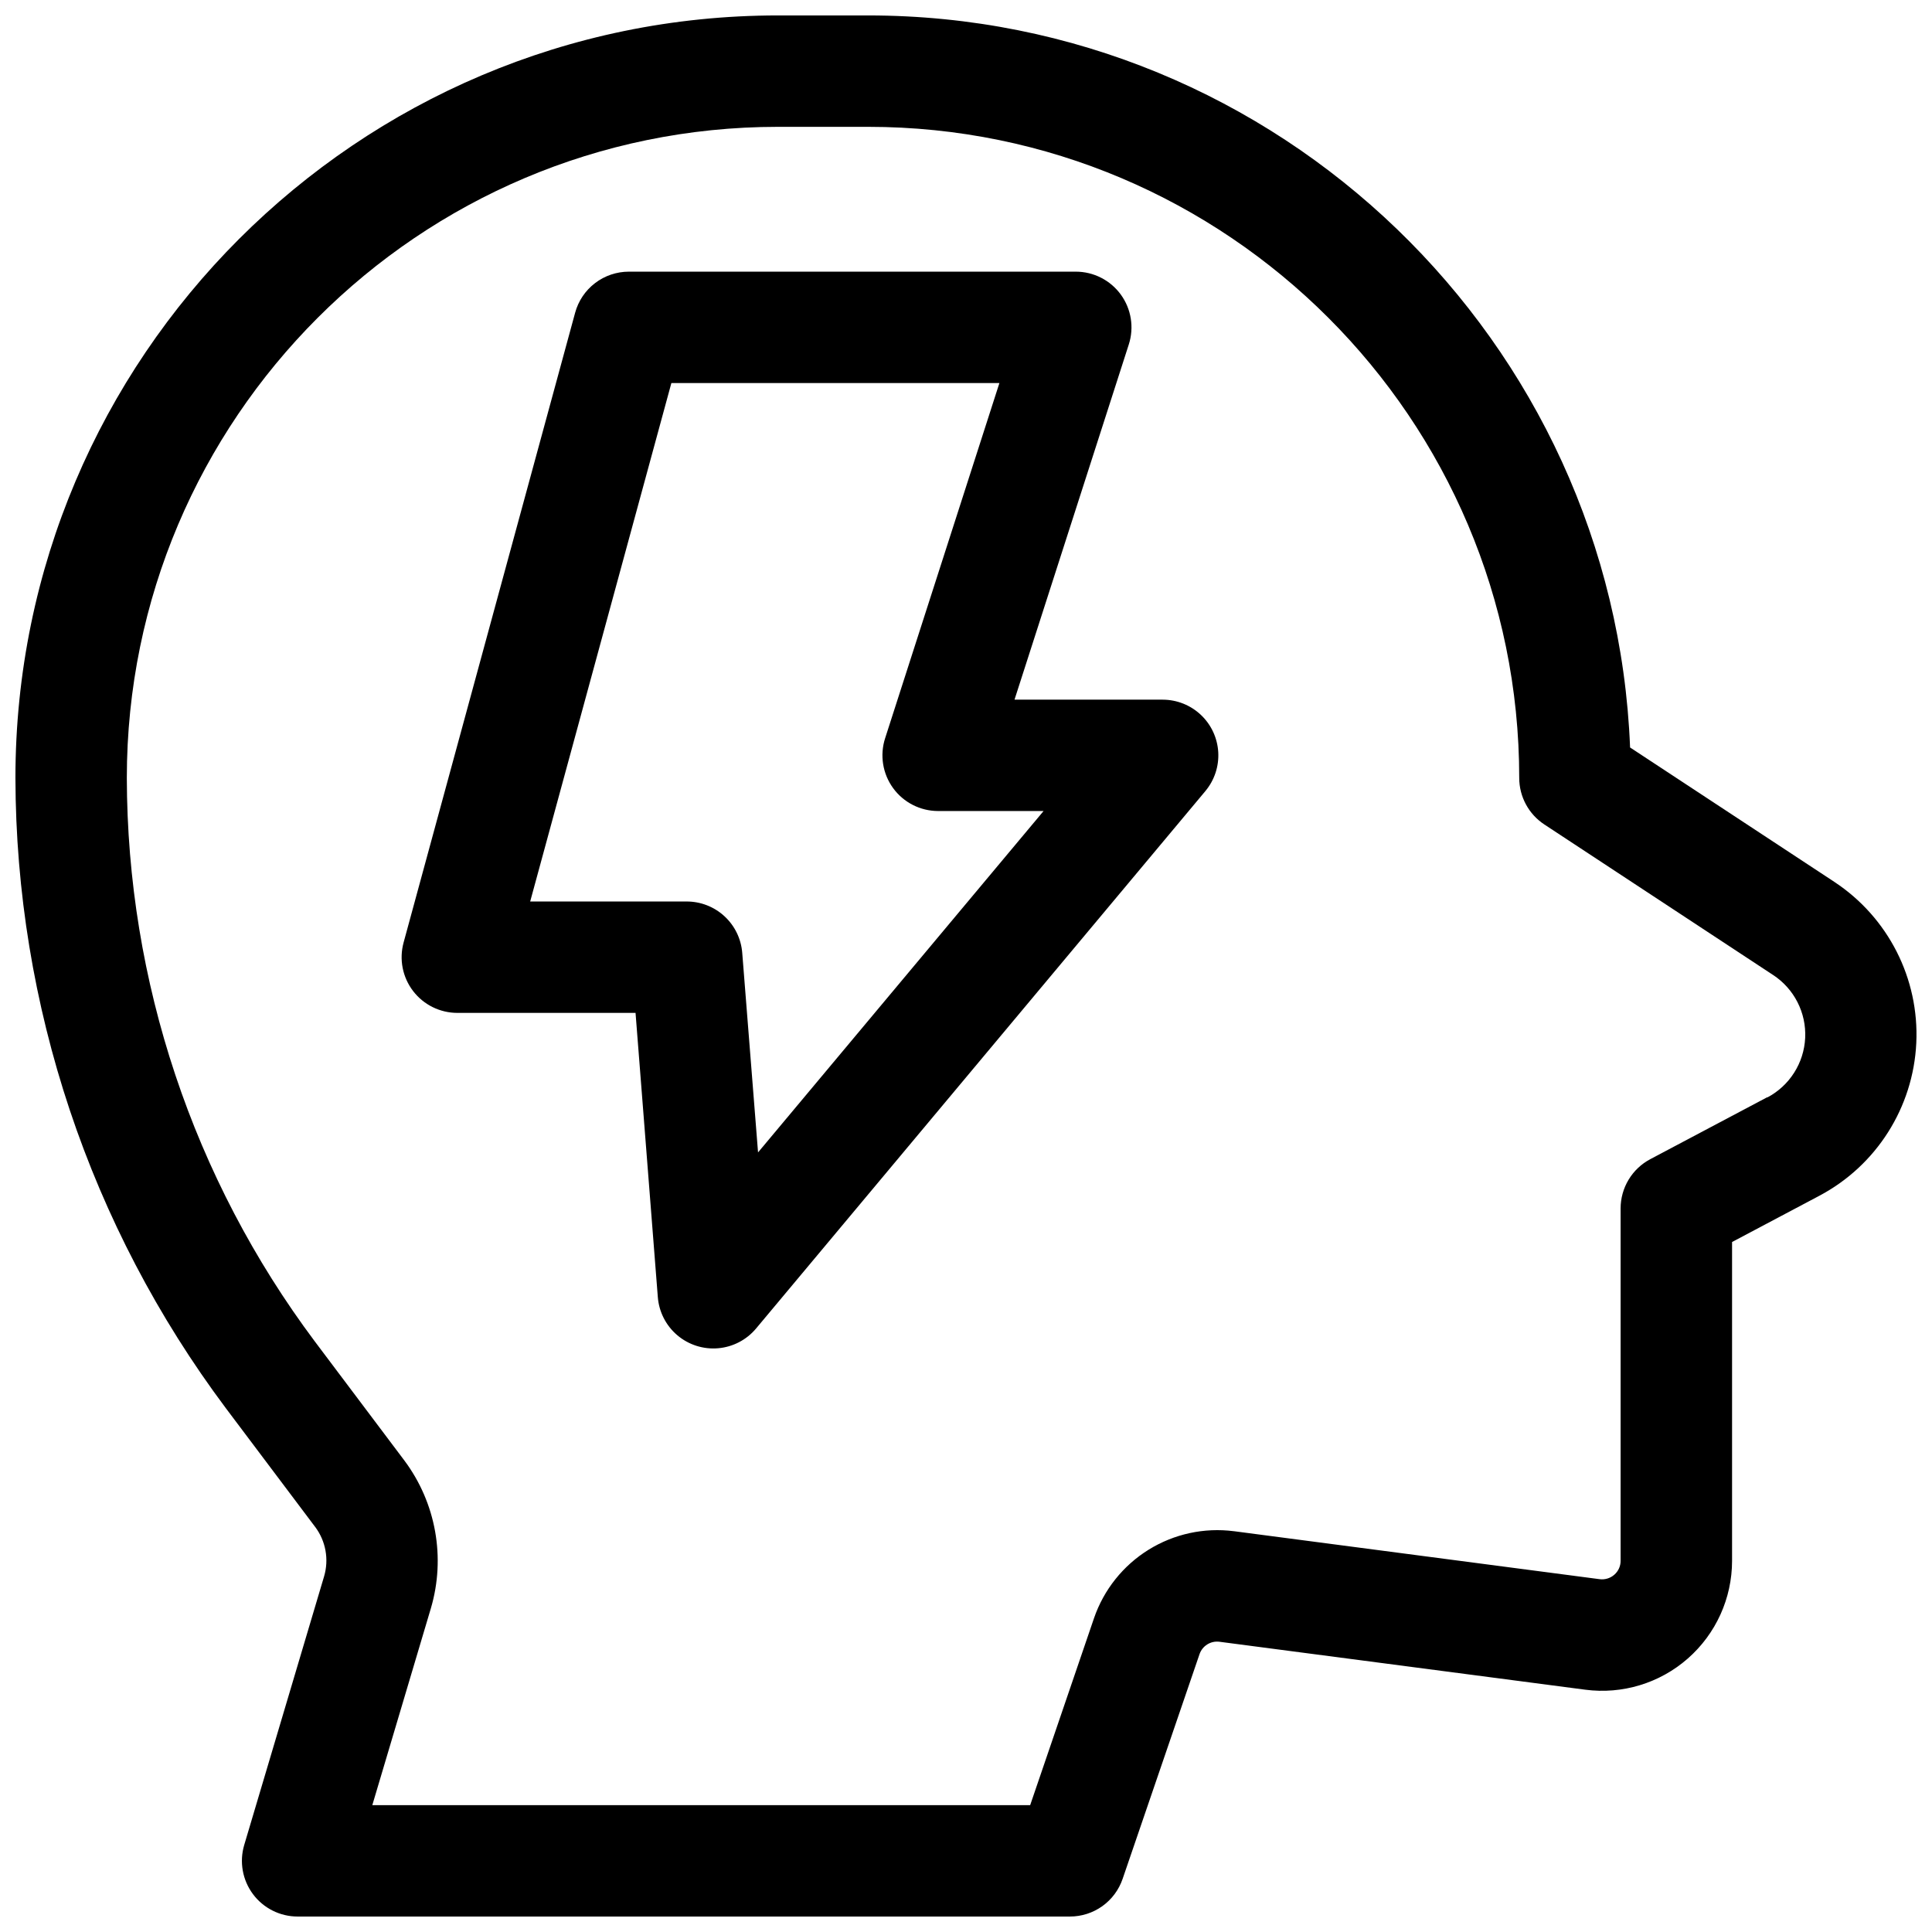 <?xml version="1.0" encoding="UTF-8"?>
<!-- Uploaded to: ICON Repo, www.svgrepo.com, Generator: ICON Repo Mixer Tools -->
<svg width="800px" height="800px" version="1.1" viewBox="144 144 512 512" xmlns="http://www.w3.org/2000/svg">
 <defs>
  <clipPath id="a">
   <path d="m148.09 148.09h503.81v503.81h-503.81z"/>
  </clipPath>
 </defs>
 <g clip-path="url(#a)">
  <path d="m630.11 377.7-54.121-35.609c-4.262-107.69-93.195-194-201.92-194h-23.91c-111.42 0-202.07 90.645-202.07 202.07 0.125 60.223 19.684 118.8 55.762 167.02l23.684 31.488h0.004c2.801 3.746 3.672 8.59 2.352 13.078l-21.168 71.184c-1.328 4.465-0.469 9.297 2.316 13.035 2.785 3.734 7.176 5.938 11.836 5.934h204.67c3.078 0 6.078-0.961 8.582-2.75 2.504-1.789 4.383-4.316 5.379-7.227l20.379-59.551c0.758-2.219 2.973-3.594 5.297-3.289l96.926 12.703h-0.004c9.828 1.289 19.734-1.723 27.184-8.262 7.453-6.539 11.723-15.969 11.727-25.883v-84.496l23.145-12.262h-0.004c15.109-8.004 24.871-23.391 25.68-40.469 0.809-17.082-7.457-33.32-21.742-42.719zm-17.762 57.07-30.996 16.414v0.004c-2.375 1.25-4.363 3.129-5.75 5.43-1.387 2.297-2.121 4.934-2.125 7.617v93.383c0.012 1.418-0.602 2.769-1.672 3.699-1.062 0.934-2.481 1.363-3.887 1.18l-96.914-12.715v0.004c-7.883-1.016-15.871 0.719-22.625 4.91-6.75 4.191-11.852 10.582-14.441 18.094l-16.934 49.594h-174.34l15.516-52.152c3.973-13.453 1.359-27.992-7.047-39.223l-23.684-31.488c-32.266-43.117-49.746-95.504-49.84-149.36 0-95.145 77.402-172.55 172.55-172.55h23.91c95.145 0 172.54 77.402 172.54 172.55 0.004 4.965 2.504 9.598 6.652 12.328l60.613 39.883h0.004c5.59 3.656 8.828 10 8.512 16.672-0.316 6.676-4.137 12.684-10.047 15.801z"/>
 </g>
 <path d="m452.15 329.41h-39.293l30.289-94.141c1.441-4.488 0.652-9.395-2.121-13.207-2.777-3.809-7.207-6.066-11.922-6.07h-118.45c-3.238 0.004-6.387 1.066-8.961 3.035-2.574 1.965-4.43 4.727-5.277 7.848l-45.461 166.91v0.004c-1.211 4.434-0.281 9.184 2.512 12.836 2.793 3.652 7.125 5.797 11.727 5.801h47.23l5.906 75.332c0.309 3.922 2.168 7.555 5.168 10.098 3 2.543 6.891 3.781 10.805 3.445 3.918-0.336 7.539-2.219 10.062-5.234l119.06-142.41v-0.004c2.414-2.883 3.637-6.574 3.422-10.328-0.219-3.754-1.859-7.285-4.594-9.867-2.731-2.586-6.344-4.027-10.102-4.039zm-107.26 119.99-4.191-52.898c-0.293-3.711-1.977-7.172-4.715-9.695-2.734-2.519-6.324-3.914-10.047-3.902h-41.434l37.418-137.39h86.93l-30.289 94.141v-0.004c-1.441 4.492-0.652 9.402 2.125 13.211 2.777 3.812 7.211 6.066 11.926 6.066h27.945z"/>
</svg>